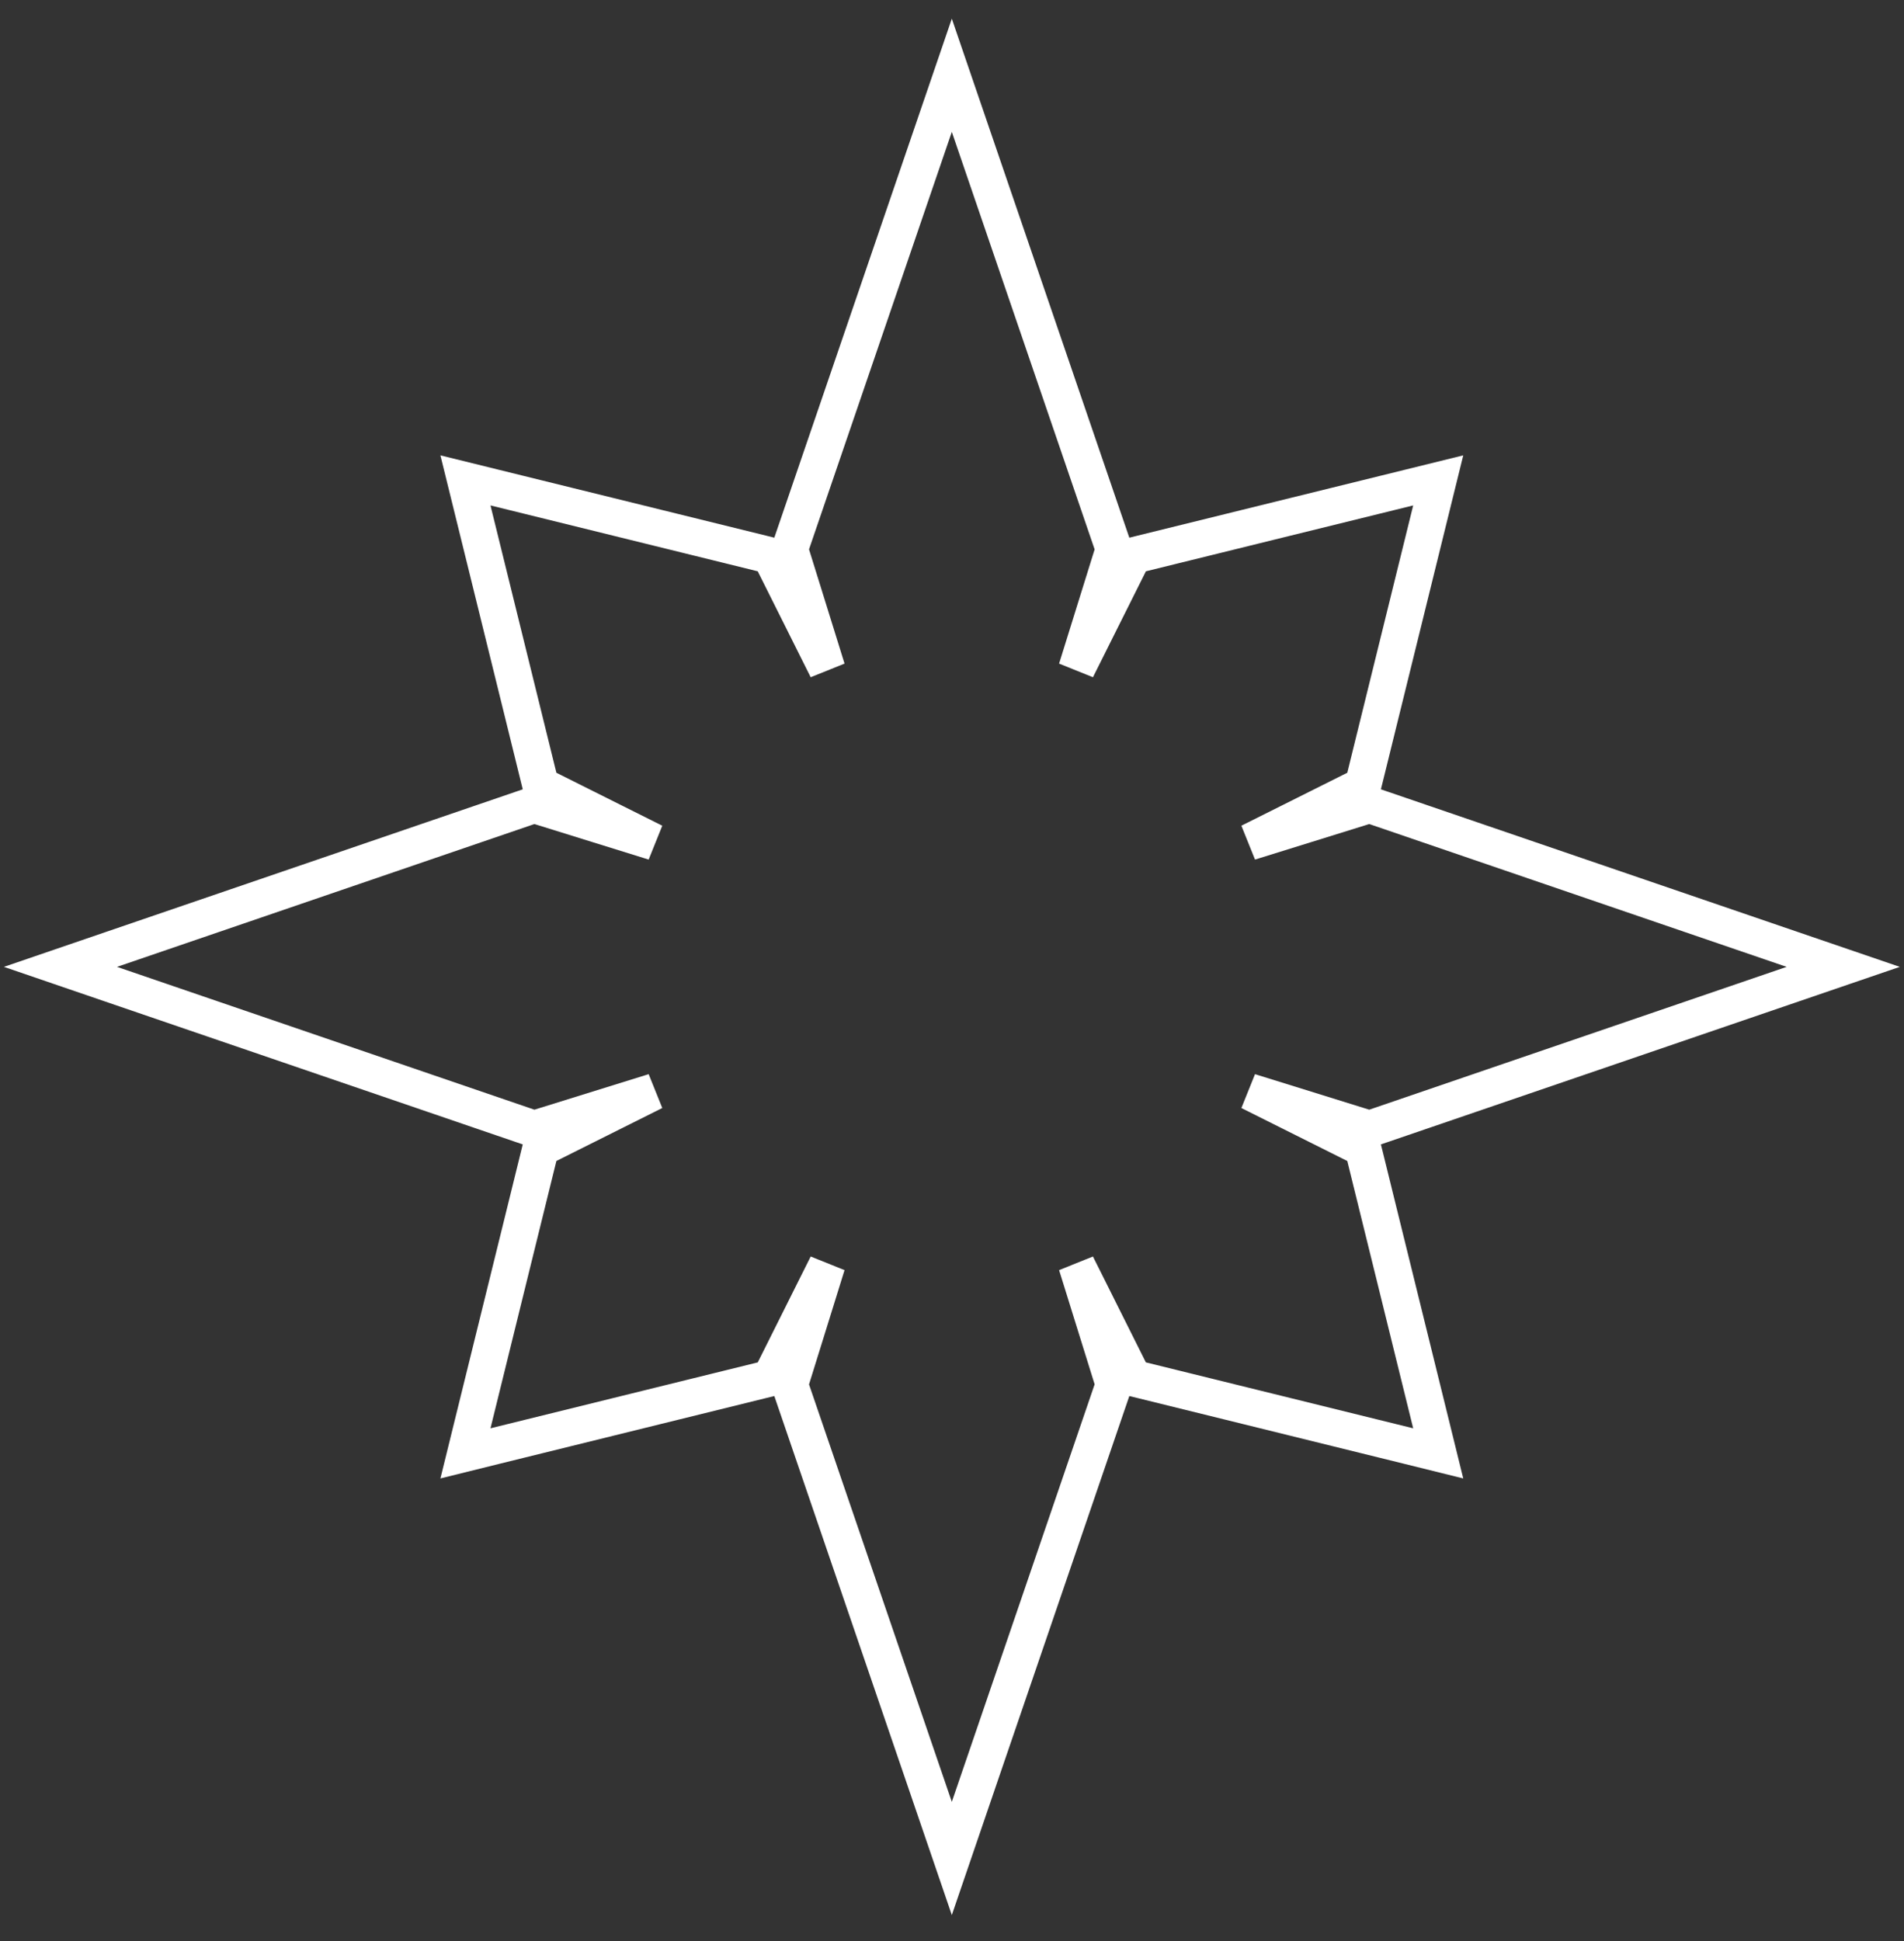 <?xml version="1.0" encoding="UTF-8"?> <svg xmlns="http://www.w3.org/2000/svg" width="52" height="53" viewBox="0 0 52 53" fill="none"><rect x="0" y="0" width="52" height="53" fill="#333333" stroke="none"/> <path d="M34.127 29.807L37.247 30.777L37.403 30.826L37.557 30.773L48.957 26.873L50.34 26.4L48.957 25.927L37.557 22.027L37.403 21.974L37.247 22.023L34.127 22.993L37.019 21.547L37.225 21.444L37.281 21.22L39.081 13.92L39.279 13.117L38.476 13.315L31.176 15.114L30.951 15.17L30.848 15.376L29.402 18.268L30.373 15.149L30.421 14.993L30.368 14.838L26.468 3.438L25.995 2.055L25.522 3.438L21.622 14.838L21.569 14.993L21.618 15.149L22.588 18.268L21.142 15.376L21.039 15.17L20.815 15.114L13.515 13.315L12.712 13.117L12.91 13.92L14.71 21.22L14.765 21.444L14.972 21.547L17.864 22.993L14.744 22.023L14.588 21.974L14.434 22.027L3.033 25.927L1.651 26.4L3.033 26.873L14.434 30.773L14.588 30.826L14.744 30.777L17.864 29.807L14.972 31.253L14.765 31.356L14.71 31.58L12.91 38.88L12.712 39.684L13.515 39.485L20.815 37.685L21.039 37.63L21.142 37.424L22.588 34.532L21.618 37.651L21.569 37.807L21.622 37.962L25.522 49.362L25.995 50.745L26.468 49.362L30.368 37.962L30.421 37.807L30.373 37.651L29.402 34.532L30.848 37.424L30.951 37.63L31.176 37.685L38.476 39.485L39.279 39.684L39.081 38.88L37.281 31.58L37.225 31.356L37.019 31.253L34.127 29.807Z" stroke="white"></path> </svg> 